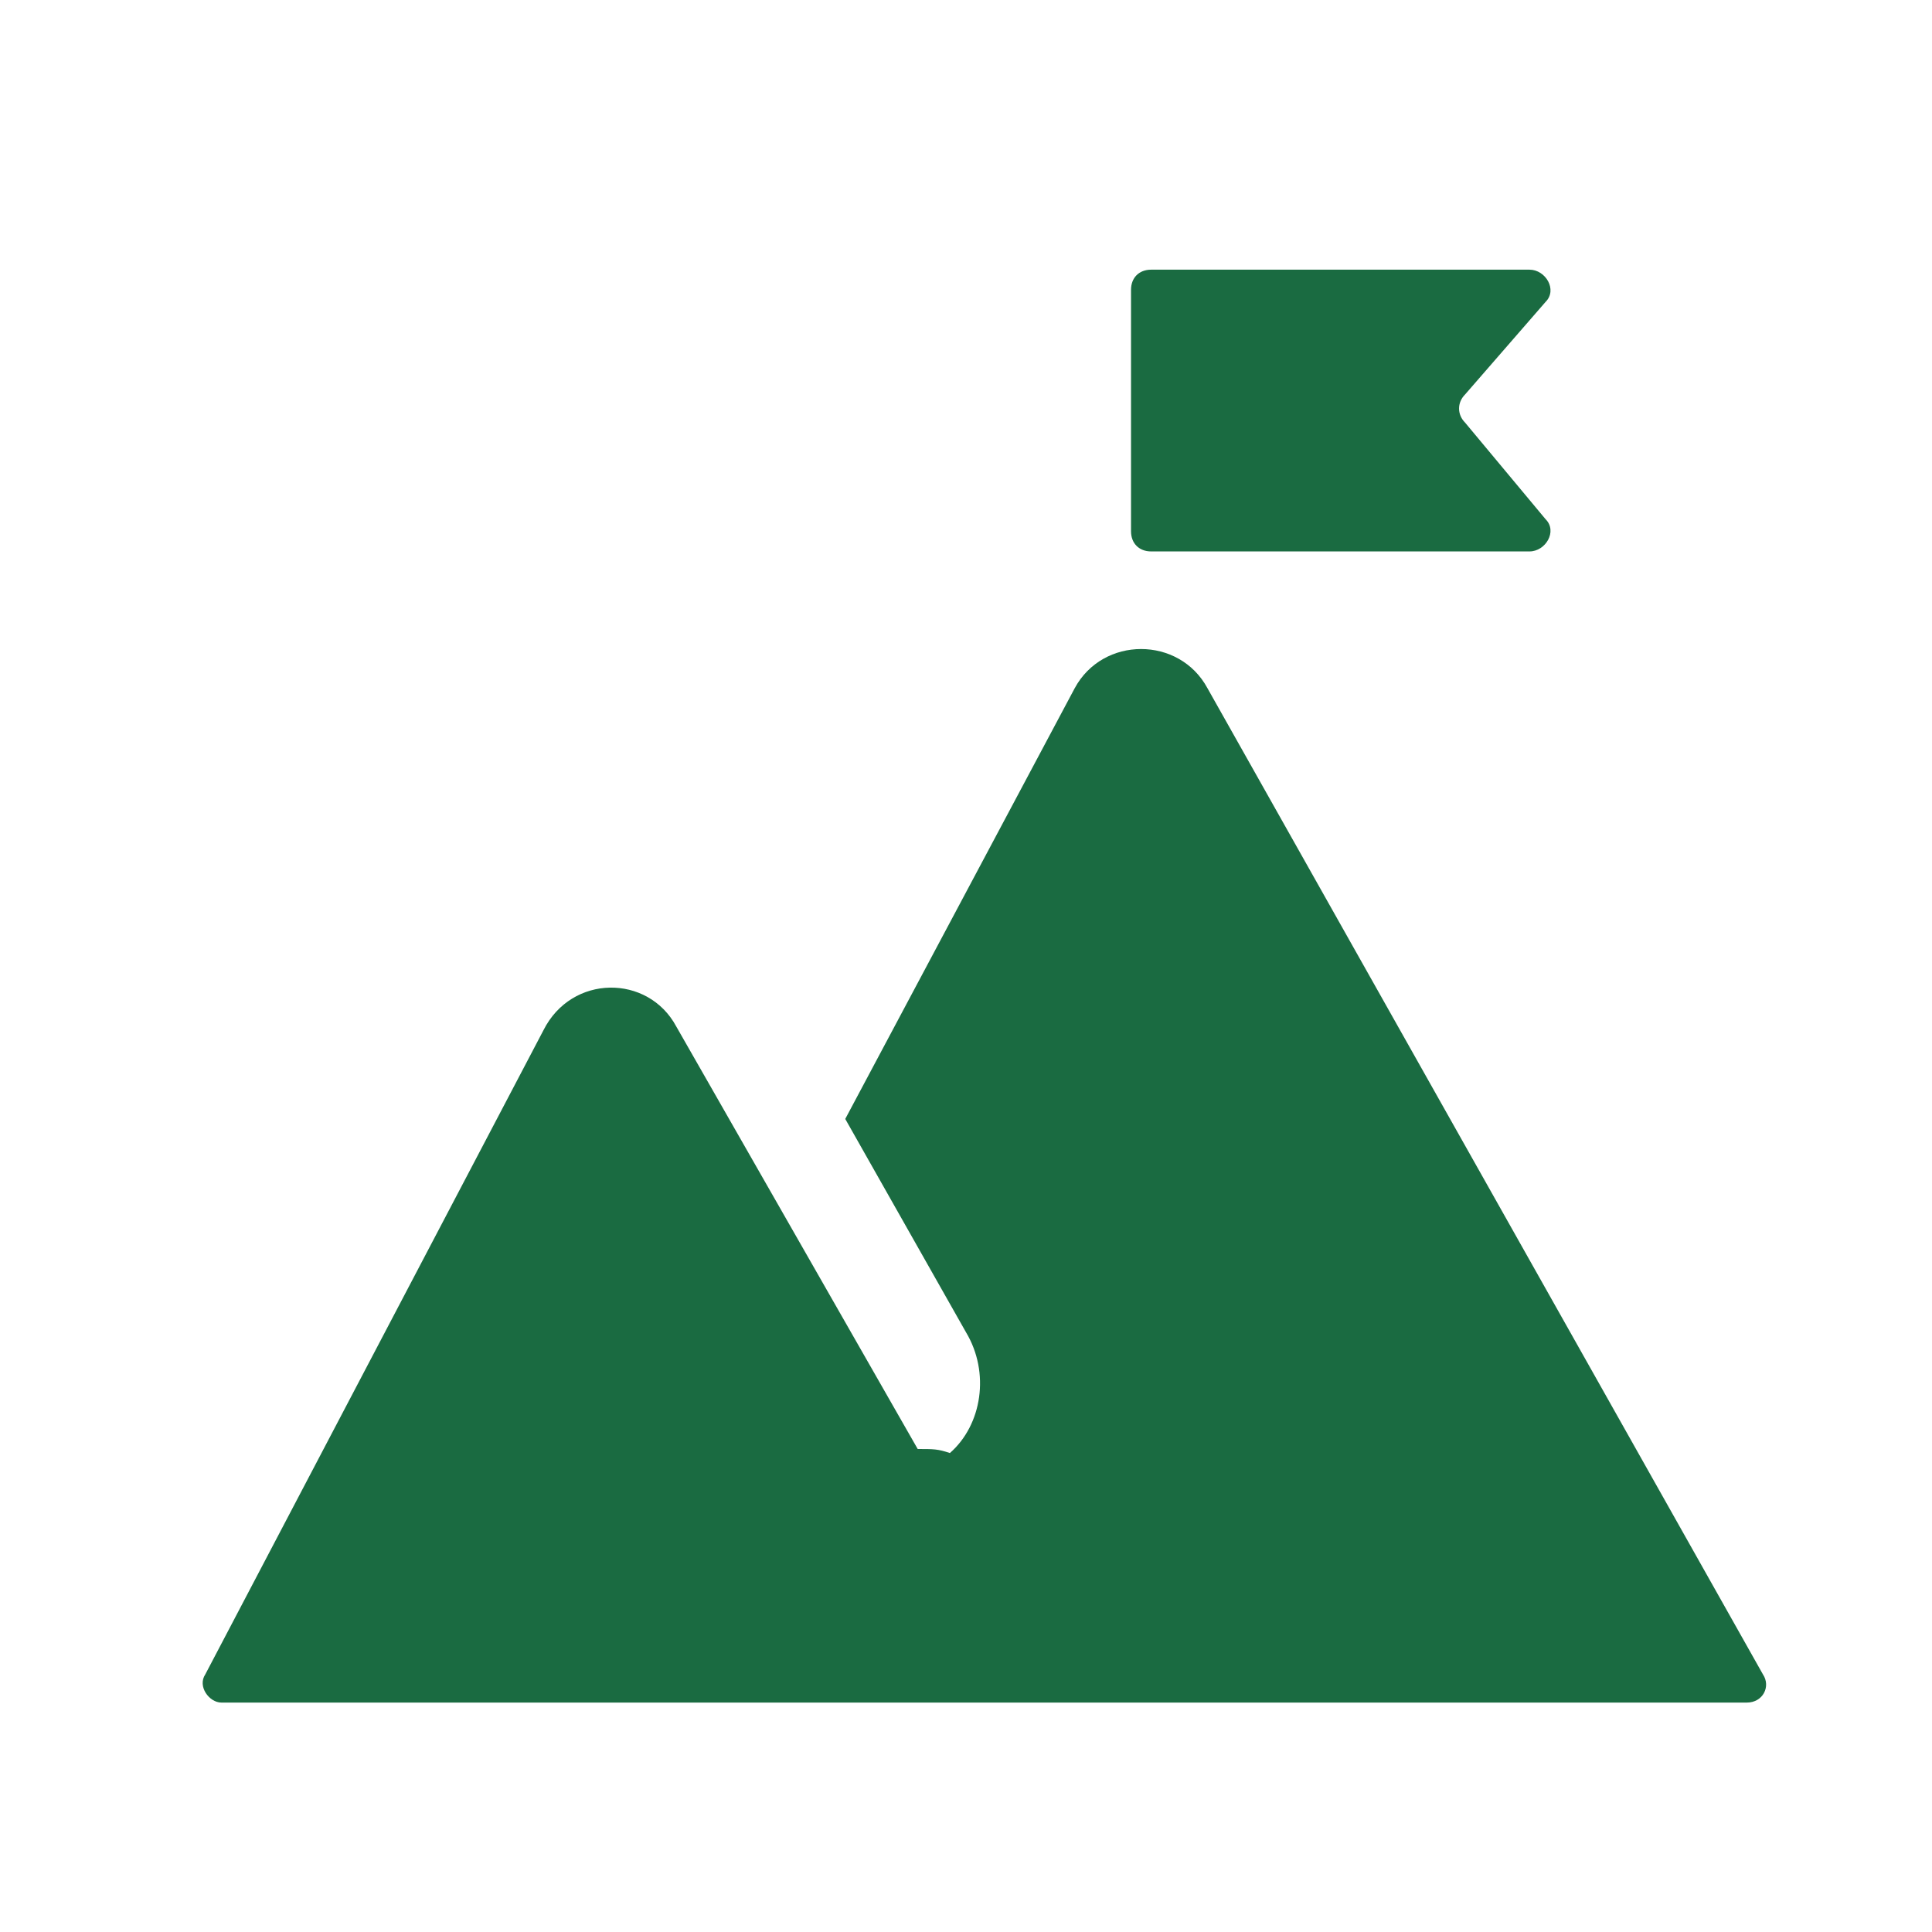 <?xml version="1.0" encoding="UTF-8"?> <svg xmlns="http://www.w3.org/2000/svg" xmlns:xlink="http://www.w3.org/1999/xlink" version="1.1" id="Layer_1" x="0px" y="0px" viewBox="0 0 48 48" style="enable-background:new 0 0 48 48;" xml:space="preserve"> <style type="text/css"> .st0{fill:#1A6B41;} </style> <g> <g> <g> <g> <path class="st0" d="M43.8,41.6L30,17.1c-0.7-1.3-2.6-1.3-3.3,0L21,27.8l3,5.3c0.6,1,0.4,2.3-0.4,3C23.3,36,23.2,36,22.8,36 l-6-10.5c-0.7-1.3-2.6-1.3-3.3,0.1l-8.4,16c-0.2,0.3,0.1,0.7,0.4,0.7h37.9C43.8,42.3,44,41.9,43.8,41.6z"></path> <path class="st0" d="M36.4,10.5c-0.2-0.2-0.2-0.5,0-0.7l2-2.3c0.3-0.3,0-0.8-0.4-0.8h-9.4c-0.3,0-0.5,0.2-0.5,0.5v6 c0,0.3,0.2,0.5,0.5,0.5H38c0.4,0,0.7-0.5,0.4-0.8L36.4,10.5z"></path> </g> </g> </g> </g> </svg> 